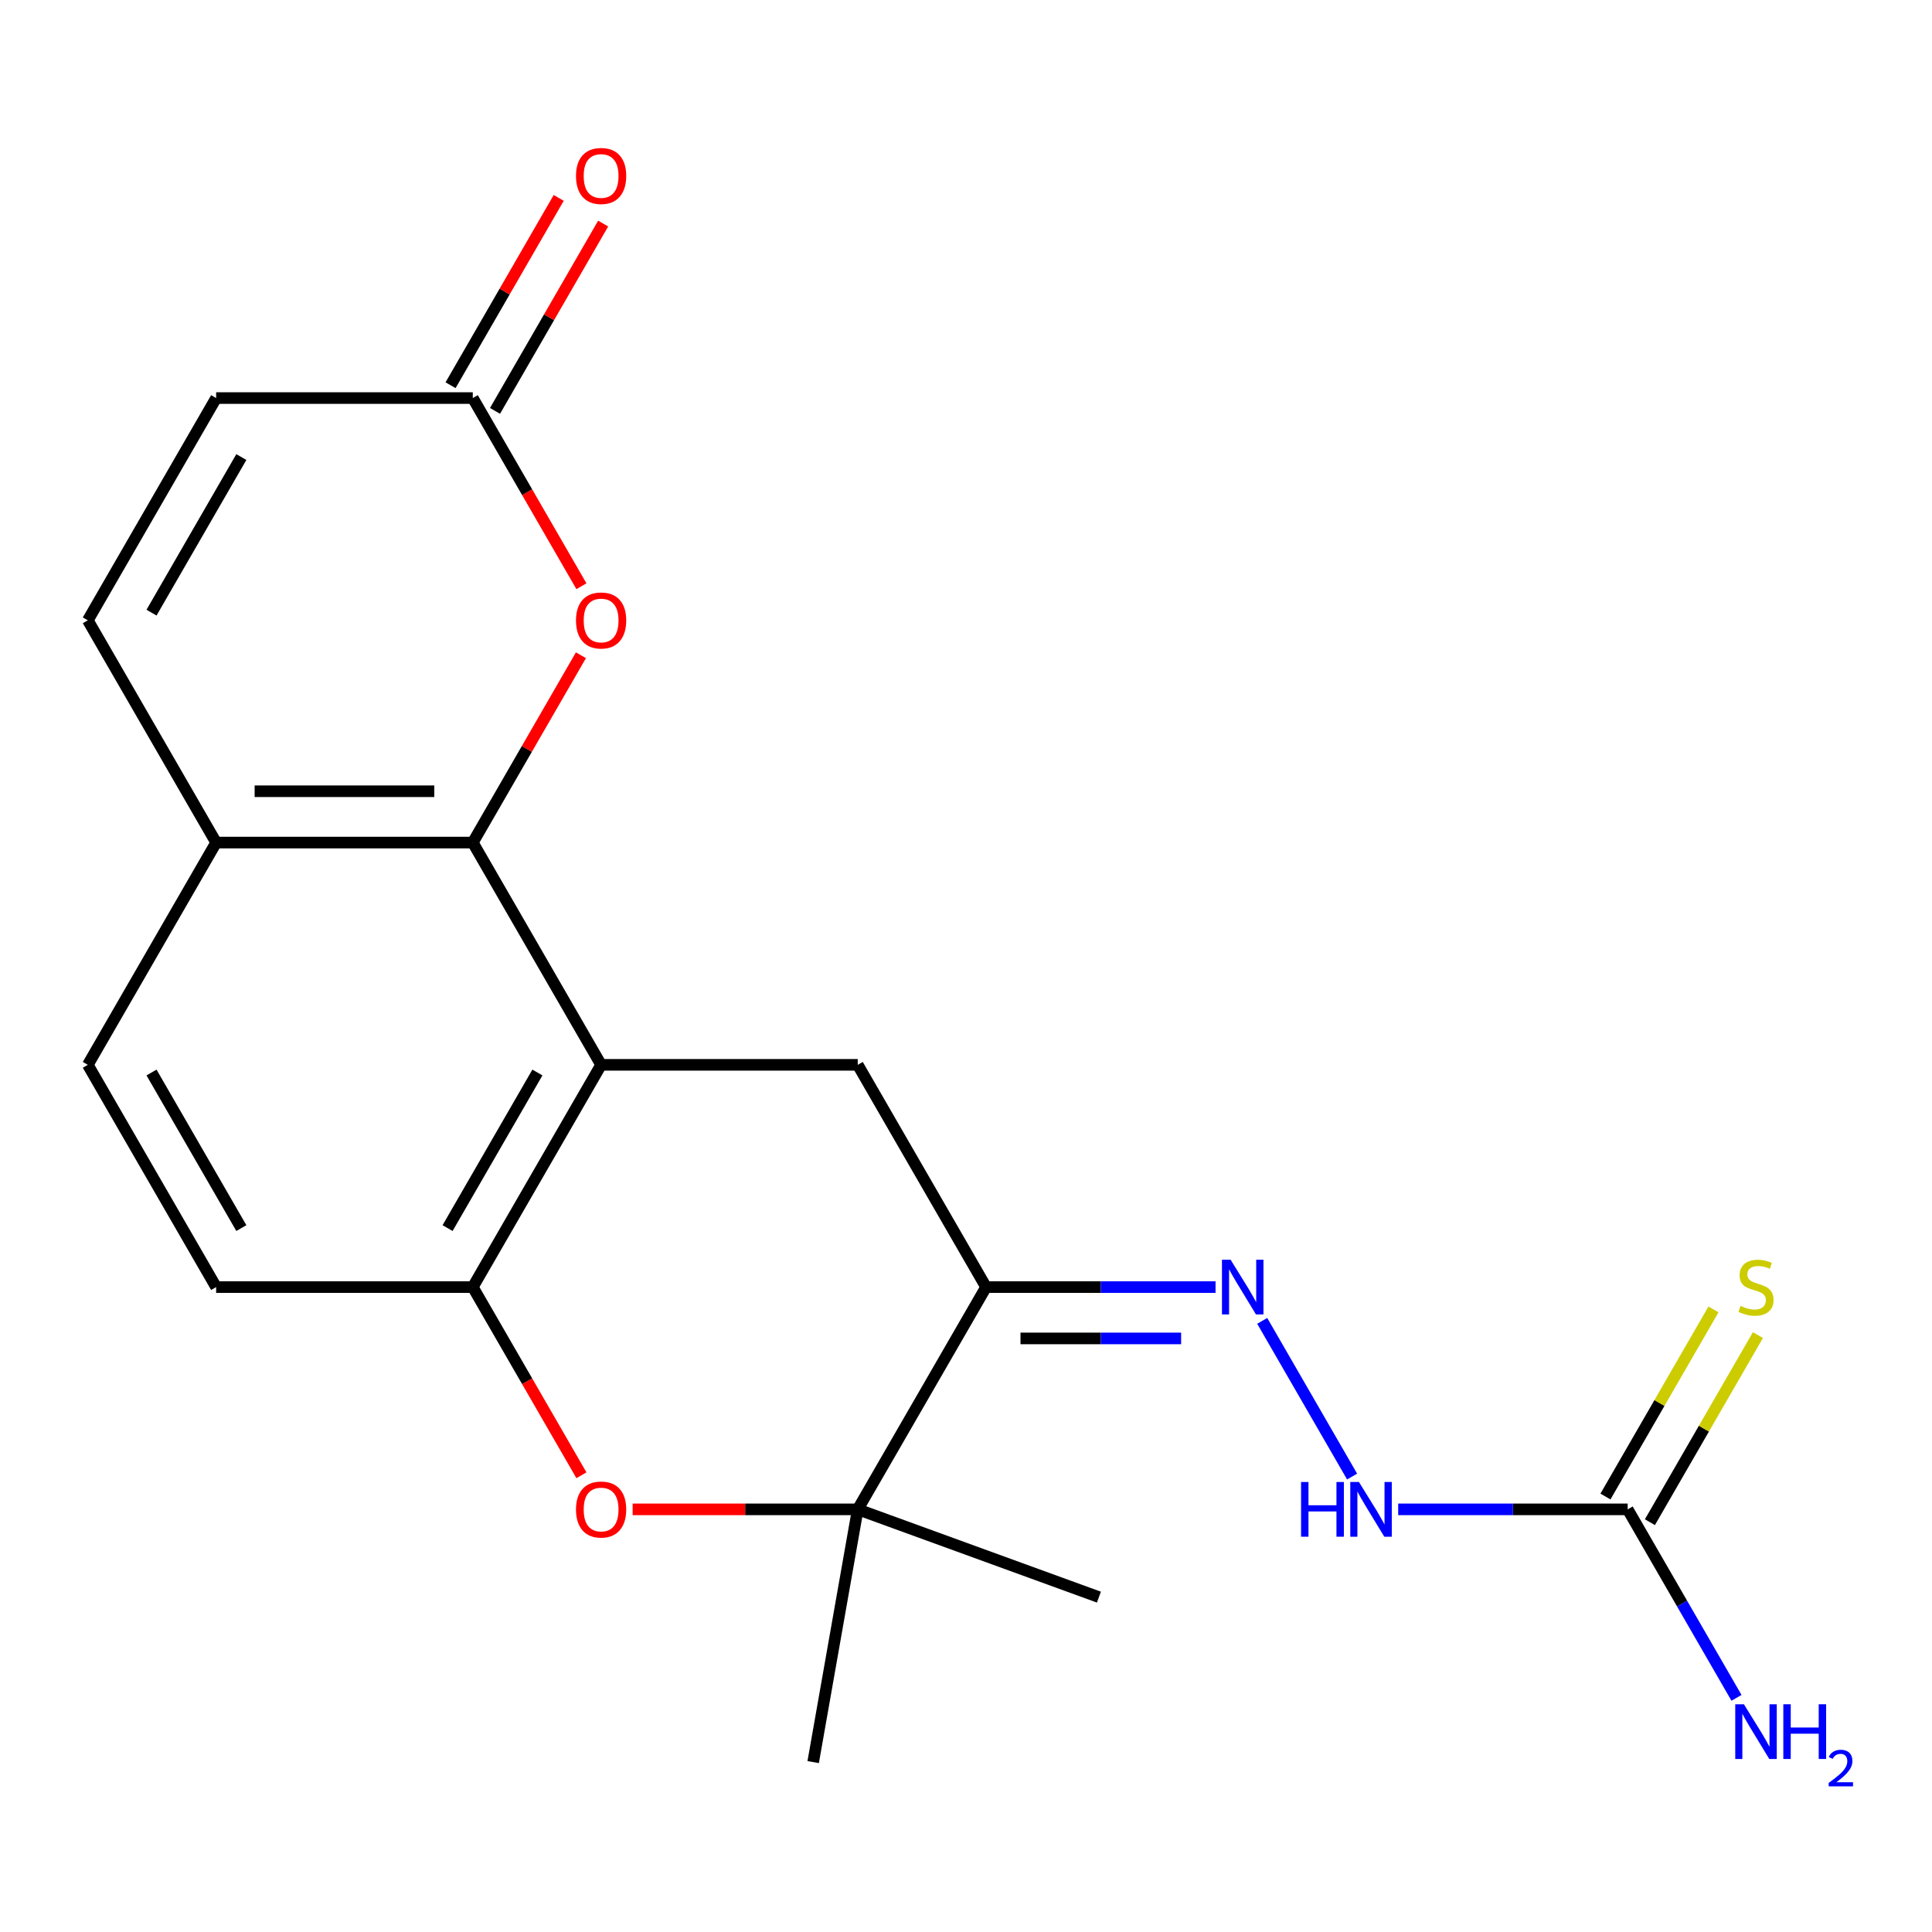 <?xml version='1.0' encoding='iso-8859-1'?>
<svg version='1.1' baseProfile='full'
              xmlns='http://www.w3.org/2000/svg'
                      xmlns:rdkit='http://www.rdkit.org/xml'
                      xmlns:xlink='http://www.w3.org/1999/xlink'
                  xml:space='preserve'
width='1000px' height='1000px' viewBox='0 0 1000 1000'>
<!-- END OF HEADER -->
<rect style='opacity:1.0;fill:#FFFFFF;stroke:none' width='1000' height='1000' x='0' y='0'> </rect>
<path class='bond-0' d='M 311.131,551.158 L 244.712,436.116' style='fill:none;fill-rule:evenodd;stroke:#000000;stroke-width:6px;stroke-linecap:butt;stroke-linejoin:miter;stroke-opacity:1' />
<path class='bond-3' d='M 311.131,551.158 L 244.712,666.199' style='fill:none;fill-rule:evenodd;stroke:#000000;stroke-width:6px;stroke-linecap:butt;stroke-linejoin:miter;stroke-opacity:1' />
<path class='bond-3' d='M 278.16,555.13 L 231.666,635.659' style='fill:none;fill-rule:evenodd;stroke:#000000;stroke-width:6px;stroke-linecap:butt;stroke-linejoin:miter;stroke-opacity:1' />
<path class='bond-5' d='M 311.131,551.158 L 443.969,551.158' style='fill:none;fill-rule:evenodd;stroke:#000000;stroke-width:6px;stroke-linecap:butt;stroke-linejoin:miter;stroke-opacity:1' />
<path class='bond-6' d='M 244.712,436.116 L 272.702,387.636' style='fill:none;fill-rule:evenodd;stroke:#000000;stroke-width:6px;stroke-linecap:butt;stroke-linejoin:miter;stroke-opacity:1' />
<path class='bond-6' d='M 272.702,387.636 L 300.692,339.156' style='fill:none;fill-rule:evenodd;stroke:#FF0000;stroke-width:6px;stroke-linecap:butt;stroke-linejoin:miter;stroke-opacity:1' />
<path class='bond-11' d='M 244.712,436.116 L 111.874,436.116' style='fill:none;fill-rule:evenodd;stroke:#000000;stroke-width:6px;stroke-linecap:butt;stroke-linejoin:miter;stroke-opacity:1' />
<path class='bond-11' d='M 224.786,409.549 L 131.799,409.549' style='fill:none;fill-rule:evenodd;stroke:#000000;stroke-width:6px;stroke-linecap:butt;stroke-linejoin:miter;stroke-opacity:1' />
<path class='bond-1' d='M 510.388,666.199 L 443.969,551.158' style='fill:none;fill-rule:evenodd;stroke:#000000;stroke-width:6px;stroke-linecap:butt;stroke-linejoin:miter;stroke-opacity:1' />
<path class='bond-4' d='M 510.388,666.199 L 443.969,781.24' style='fill:none;fill-rule:evenodd;stroke:#000000;stroke-width:6px;stroke-linecap:butt;stroke-linejoin:miter;stroke-opacity:1' />
<path class='bond-7' d='M 510.388,666.199 L 569.777,666.199' style='fill:none;fill-rule:evenodd;stroke:#000000;stroke-width:6px;stroke-linecap:butt;stroke-linejoin:miter;stroke-opacity:1' />
<path class='bond-7' d='M 569.777,666.199 L 629.166,666.199' style='fill:none;fill-rule:evenodd;stroke:#0000FF;stroke-width:6px;stroke-linecap:butt;stroke-linejoin:miter;stroke-opacity:1' />
<path class='bond-7' d='M 528.205,692.767 L 569.777,692.767' style='fill:none;fill-rule:evenodd;stroke:#000000;stroke-width:6px;stroke-linecap:butt;stroke-linejoin:miter;stroke-opacity:1' />
<path class='bond-7' d='M 569.777,692.767 L 611.349,692.767' style='fill:none;fill-rule:evenodd;stroke:#0000FF;stroke-width:6px;stroke-linecap:butt;stroke-linejoin:miter;stroke-opacity:1' />
<path class='bond-2' d='M 300.946,763.599 L 272.829,714.899' style='fill:none;fill-rule:evenodd;stroke:#FF0000;stroke-width:6px;stroke-linecap:butt;stroke-linejoin:miter;stroke-opacity:1' />
<path class='bond-2' d='M 272.829,714.899 L 244.712,666.199' style='fill:none;fill-rule:evenodd;stroke:#000000;stroke-width:6px;stroke-linecap:butt;stroke-linejoin:miter;stroke-opacity:1' />
<path class='bond-21' d='M 327.452,781.24 L 385.711,781.24' style='fill:none;fill-rule:evenodd;stroke:#FF0000;stroke-width:6px;stroke-linecap:butt;stroke-linejoin:miter;stroke-opacity:1' />
<path class='bond-21' d='M 385.711,781.24 L 443.969,781.24' style='fill:none;fill-rule:evenodd;stroke:#000000;stroke-width:6px;stroke-linecap:butt;stroke-linejoin:miter;stroke-opacity:1' />
<path class='bond-15' d='M 244.712,666.199 L 111.874,666.199' style='fill:none;fill-rule:evenodd;stroke:#000000;stroke-width:6px;stroke-linecap:butt;stroke-linejoin:miter;stroke-opacity:1' />
<path class='bond-19' d='M 443.969,781.24 L 420.902,912.06' style='fill:none;fill-rule:evenodd;stroke:#000000;stroke-width:6px;stroke-linecap:butt;stroke-linejoin:miter;stroke-opacity:1' />
<path class='bond-20' d='M 443.969,781.24 L 568.796,826.674' style='fill:none;fill-rule:evenodd;stroke:#000000;stroke-width:6px;stroke-linecap:butt;stroke-linejoin:miter;stroke-opacity:1' />
<path class='bond-9' d='M 300.946,303.434 L 272.829,254.734' style='fill:none;fill-rule:evenodd;stroke:#FF0000;stroke-width:6px;stroke-linecap:butt;stroke-linejoin:miter;stroke-opacity:1' />
<path class='bond-9' d='M 272.829,254.734 L 244.712,206.034' style='fill:none;fill-rule:evenodd;stroke:#000000;stroke-width:6px;stroke-linecap:butt;stroke-linejoin:miter;stroke-opacity:1' />
<path class='bond-12' d='M 653.319,683.68 L 699.844,764.264' style='fill:none;fill-rule:evenodd;stroke:#0000FF;stroke-width:6px;stroke-linecap:butt;stroke-linejoin:miter;stroke-opacity:1' />
<path class='bond-8' d='M 842.484,781.24 L 783.095,781.24' style='fill:none;fill-rule:evenodd;stroke:#000000;stroke-width:6px;stroke-linecap:butt;stroke-linejoin:miter;stroke-opacity:1' />
<path class='bond-8' d='M 783.095,781.24 L 723.707,781.24' style='fill:none;fill-rule:evenodd;stroke:#0000FF;stroke-width:6px;stroke-linecap:butt;stroke-linejoin:miter;stroke-opacity:1' />
<path class='bond-14' d='M 853.988,787.882 L 881.943,739.462' style='fill:none;fill-rule:evenodd;stroke:#000000;stroke-width:6px;stroke-linecap:butt;stroke-linejoin:miter;stroke-opacity:1' />
<path class='bond-14' d='M 881.943,739.462 L 909.899,691.042' style='fill:none;fill-rule:evenodd;stroke:#CCCC00;stroke-width:6px;stroke-linecap:butt;stroke-linejoin:miter;stroke-opacity:1' />
<path class='bond-14' d='M 830.98,774.598 L 858.935,726.178' style='fill:none;fill-rule:evenodd;stroke:#000000;stroke-width:6px;stroke-linecap:butt;stroke-linejoin:miter;stroke-opacity:1' />
<path class='bond-14' d='M 858.935,726.178 L 886.89,677.758' style='fill:none;fill-rule:evenodd;stroke:#CCCC00;stroke-width:6px;stroke-linecap:butt;stroke-linejoin:miter;stroke-opacity:1' />
<path class='bond-18' d='M 842.484,781.24 L 870.647,830.02' style='fill:none;fill-rule:evenodd;stroke:#000000;stroke-width:6px;stroke-linecap:butt;stroke-linejoin:miter;stroke-opacity:1' />
<path class='bond-18' d='M 870.647,830.02 L 898.81,878.801' style='fill:none;fill-rule:evenodd;stroke:#0000FF;stroke-width:6px;stroke-linecap:butt;stroke-linejoin:miter;stroke-opacity:1' />
<path class='bond-16' d='M 256.216,212.676 L 284.206,164.196' style='fill:none;fill-rule:evenodd;stroke:#000000;stroke-width:6px;stroke-linecap:butt;stroke-linejoin:miter;stroke-opacity:1' />
<path class='bond-16' d='M 284.206,164.196 L 312.196,115.716' style='fill:none;fill-rule:evenodd;stroke:#FF0000;stroke-width:6px;stroke-linecap:butt;stroke-linejoin:miter;stroke-opacity:1' />
<path class='bond-16' d='M 233.208,199.392 L 261.198,150.912' style='fill:none;fill-rule:evenodd;stroke:#000000;stroke-width:6px;stroke-linecap:butt;stroke-linejoin:miter;stroke-opacity:1' />
<path class='bond-16' d='M 261.198,150.912 L 289.188,102.432' style='fill:none;fill-rule:evenodd;stroke:#FF0000;stroke-width:6px;stroke-linecap:butt;stroke-linejoin:miter;stroke-opacity:1' />
<path class='bond-23' d='M 244.712,206.034 L 111.874,206.034' style='fill:none;fill-rule:evenodd;stroke:#000000;stroke-width:6px;stroke-linecap:butt;stroke-linejoin:miter;stroke-opacity:1' />
<path class='bond-10' d='M 45.455,321.075 L 111.874,436.116' style='fill:none;fill-rule:evenodd;stroke:#000000;stroke-width:6px;stroke-linecap:butt;stroke-linejoin:miter;stroke-opacity:1' />
<path class='bond-13' d='M 45.455,321.075 L 111.874,206.034' style='fill:none;fill-rule:evenodd;stroke:#000000;stroke-width:6px;stroke-linecap:butt;stroke-linejoin:miter;stroke-opacity:1' />
<path class='bond-13' d='M 78.426,317.103 L 124.919,236.574' style='fill:none;fill-rule:evenodd;stroke:#000000;stroke-width:6px;stroke-linecap:butt;stroke-linejoin:miter;stroke-opacity:1' />
<path class='bond-22' d='M 111.874,436.116 L 45.455,551.158' style='fill:none;fill-rule:evenodd;stroke:#000000;stroke-width:6px;stroke-linecap:butt;stroke-linejoin:miter;stroke-opacity:1' />
<path class='bond-17' d='M 111.874,666.199 L 45.455,551.158' style='fill:none;fill-rule:evenodd;stroke:#000000;stroke-width:6px;stroke-linecap:butt;stroke-linejoin:miter;stroke-opacity:1' />
<path class='bond-17' d='M 124.919,635.659 L 78.426,555.13' style='fill:none;fill-rule:evenodd;stroke:#000000;stroke-width:6px;stroke-linecap:butt;stroke-linejoin:miter;stroke-opacity:1' />
<path  class='atom-3' d='M 298.131 781.32
Q 298.131 774.52, 301.491 770.72
Q 304.851 766.92, 311.131 766.92
Q 317.411 766.92, 320.771 770.72
Q 324.131 774.52, 324.131 781.32
Q 324.131 788.2, 320.731 792.12
Q 317.331 796, 311.131 796
Q 304.891 796, 301.491 792.12
Q 298.131 788.24, 298.131 781.32
M 311.131 792.8
Q 315.451 792.8, 317.771 789.92
Q 320.131 787, 320.131 781.32
Q 320.131 775.76, 317.771 772.96
Q 315.451 770.12, 311.131 770.12
Q 306.811 770.12, 304.451 772.92
Q 302.131 775.72, 302.131 781.32
Q 302.131 787.04, 304.451 789.92
Q 306.811 792.8, 311.131 792.8
' fill='#FF0000'/>
<path  class='atom-7' d='M 298.131 321.155
Q 298.131 314.355, 301.491 310.555
Q 304.851 306.755, 311.131 306.755
Q 317.411 306.755, 320.771 310.555
Q 324.131 314.355, 324.131 321.155
Q 324.131 328.035, 320.731 331.955
Q 317.331 335.835, 311.131 335.835
Q 304.891 335.835, 301.491 331.955
Q 298.131 328.075, 298.131 321.155
M 311.131 332.635
Q 315.451 332.635, 317.771 329.755
Q 320.131 326.835, 320.131 321.155
Q 320.131 315.595, 317.771 312.795
Q 315.451 309.955, 311.131 309.955
Q 306.811 309.955, 304.451 312.755
Q 302.131 315.555, 302.131 321.155
Q 302.131 326.875, 304.451 329.755
Q 306.811 332.635, 311.131 332.635
' fill='#FF0000'/>
<path  class='atom-8' d='M 636.967 652.039
L 646.247 667.039
Q 647.167 668.519, 648.647 671.199
Q 650.127 673.879, 650.207 674.039
L 650.207 652.039
L 653.967 652.039
L 653.967 680.359
L 650.087 680.359
L 640.127 663.959
Q 638.967 662.039, 637.727 659.839
Q 636.527 657.639, 636.167 656.959
L 636.167 680.359
L 632.487 680.359
L 632.487 652.039
L 636.967 652.039
' fill='#0000FF'/>
<path  class='atom-13' d='M 673.426 767.08
L 677.266 767.08
L 677.266 779.12
L 691.746 779.12
L 691.746 767.08
L 695.586 767.08
L 695.586 795.4
L 691.746 795.4
L 691.746 782.32
L 677.266 782.32
L 677.266 795.4
L 673.426 795.4
L 673.426 767.08
' fill='#0000FF'/>
<path  class='atom-13' d='M 703.386 767.08
L 712.666 782.08
Q 713.586 783.56, 715.066 786.24
Q 716.546 788.92, 716.626 789.08
L 716.626 767.08
L 720.386 767.08
L 720.386 795.4
L 716.506 795.4
L 706.546 779
Q 705.386 777.08, 704.146 774.88
Q 702.946 772.68, 702.586 772
L 702.586 795.4
L 698.906 795.4
L 698.906 767.08
L 703.386 767.08
' fill='#0000FF'/>
<path  class='atom-15' d='M 900.903 675.919
Q 901.223 676.039, 902.543 676.599
Q 903.863 677.159, 905.303 677.519
Q 906.783 677.839, 908.223 677.839
Q 910.903 677.839, 912.463 676.559
Q 914.023 675.239, 914.023 672.959
Q 914.023 671.399, 913.223 670.439
Q 912.463 669.479, 911.263 668.959
Q 910.063 668.439, 908.063 667.839
Q 905.543 667.079, 904.023 666.359
Q 902.543 665.639, 901.463 664.119
Q 900.423 662.599, 900.423 660.039
Q 900.423 656.479, 902.823 654.279
Q 905.263 652.079, 910.063 652.079
Q 913.343 652.079, 917.063 653.639
L 916.143 656.719
Q 912.743 655.319, 910.183 655.319
Q 907.423 655.319, 905.903 656.479
Q 904.383 657.599, 904.423 659.559
Q 904.423 661.079, 905.183 661.999
Q 905.983 662.919, 907.103 663.439
Q 908.263 663.959, 910.183 664.559
Q 912.743 665.359, 914.263 666.159
Q 915.783 666.959, 916.863 668.599
Q 917.983 670.199, 917.983 672.959
Q 917.983 676.879, 915.343 678.999
Q 912.743 681.079, 908.383 681.079
Q 905.863 681.079, 903.943 680.519
Q 902.063 679.999, 899.823 679.079
L 900.903 675.919
' fill='#CCCC00'/>
<path  class='atom-17' d='M 298.131 91.073
Q 298.131 84.273, 301.491 80.473
Q 304.851 76.673, 311.131 76.673
Q 317.411 76.673, 320.771 80.473
Q 324.131 84.273, 324.131 91.073
Q 324.131 97.953, 320.731 101.873
Q 317.331 105.753, 311.131 105.753
Q 304.891 105.753, 301.491 101.873
Q 298.131 97.993, 298.131 91.073
M 311.131 102.553
Q 315.451 102.553, 317.771 99.673
Q 320.131 96.753, 320.131 91.073
Q 320.131 85.513, 317.771 82.713
Q 315.451 79.873, 311.131 79.873
Q 306.811 79.873, 304.451 82.673
Q 302.131 85.473, 302.131 91.073
Q 302.131 96.793, 304.451 99.673
Q 306.811 102.553, 311.131 102.553
' fill='#FF0000'/>
<path  class='atom-19' d='M 902.643 882.122
L 911.923 897.122
Q 912.843 898.602, 914.323 901.282
Q 915.803 903.962, 915.883 904.122
L 915.883 882.122
L 919.643 882.122
L 919.643 910.442
L 915.763 910.442
L 905.803 894.042
Q 904.643 892.122, 903.403 889.922
Q 902.203 887.722, 901.843 887.042
L 901.843 910.442
L 898.163 910.442
L 898.163 882.122
L 902.643 882.122
' fill='#0000FF'/>
<path  class='atom-19' d='M 923.043 882.122
L 926.883 882.122
L 926.883 894.162
L 941.363 894.162
L 941.363 882.122
L 945.203 882.122
L 945.203 910.442
L 941.363 910.442
L 941.363 897.362
L 926.883 897.362
L 926.883 910.442
L 923.043 910.442
L 923.043 882.122
' fill='#0000FF'/>
<path  class='atom-19' d='M 946.576 909.448
Q 947.262 907.679, 948.899 906.702
Q 950.536 905.699, 952.806 905.699
Q 955.631 905.699, 957.215 907.23
Q 958.799 908.762, 958.799 911.481
Q 958.799 914.253, 956.74 916.84
Q 954.707 919.427, 950.483 922.49
L 959.116 922.49
L 959.116 924.602
L 946.523 924.602
L 946.523 922.833
Q 950.008 920.351, 952.067 918.503
Q 954.153 916.655, 955.156 914.992
Q 956.159 913.329, 956.159 911.613
Q 956.159 909.818, 955.261 908.814
Q 954.364 907.811, 952.806 907.811
Q 951.301 907.811, 950.298 908.418
Q 949.295 909.026, 948.582 910.372
L 946.576 909.448
' fill='#0000FF'/>
</svg>
